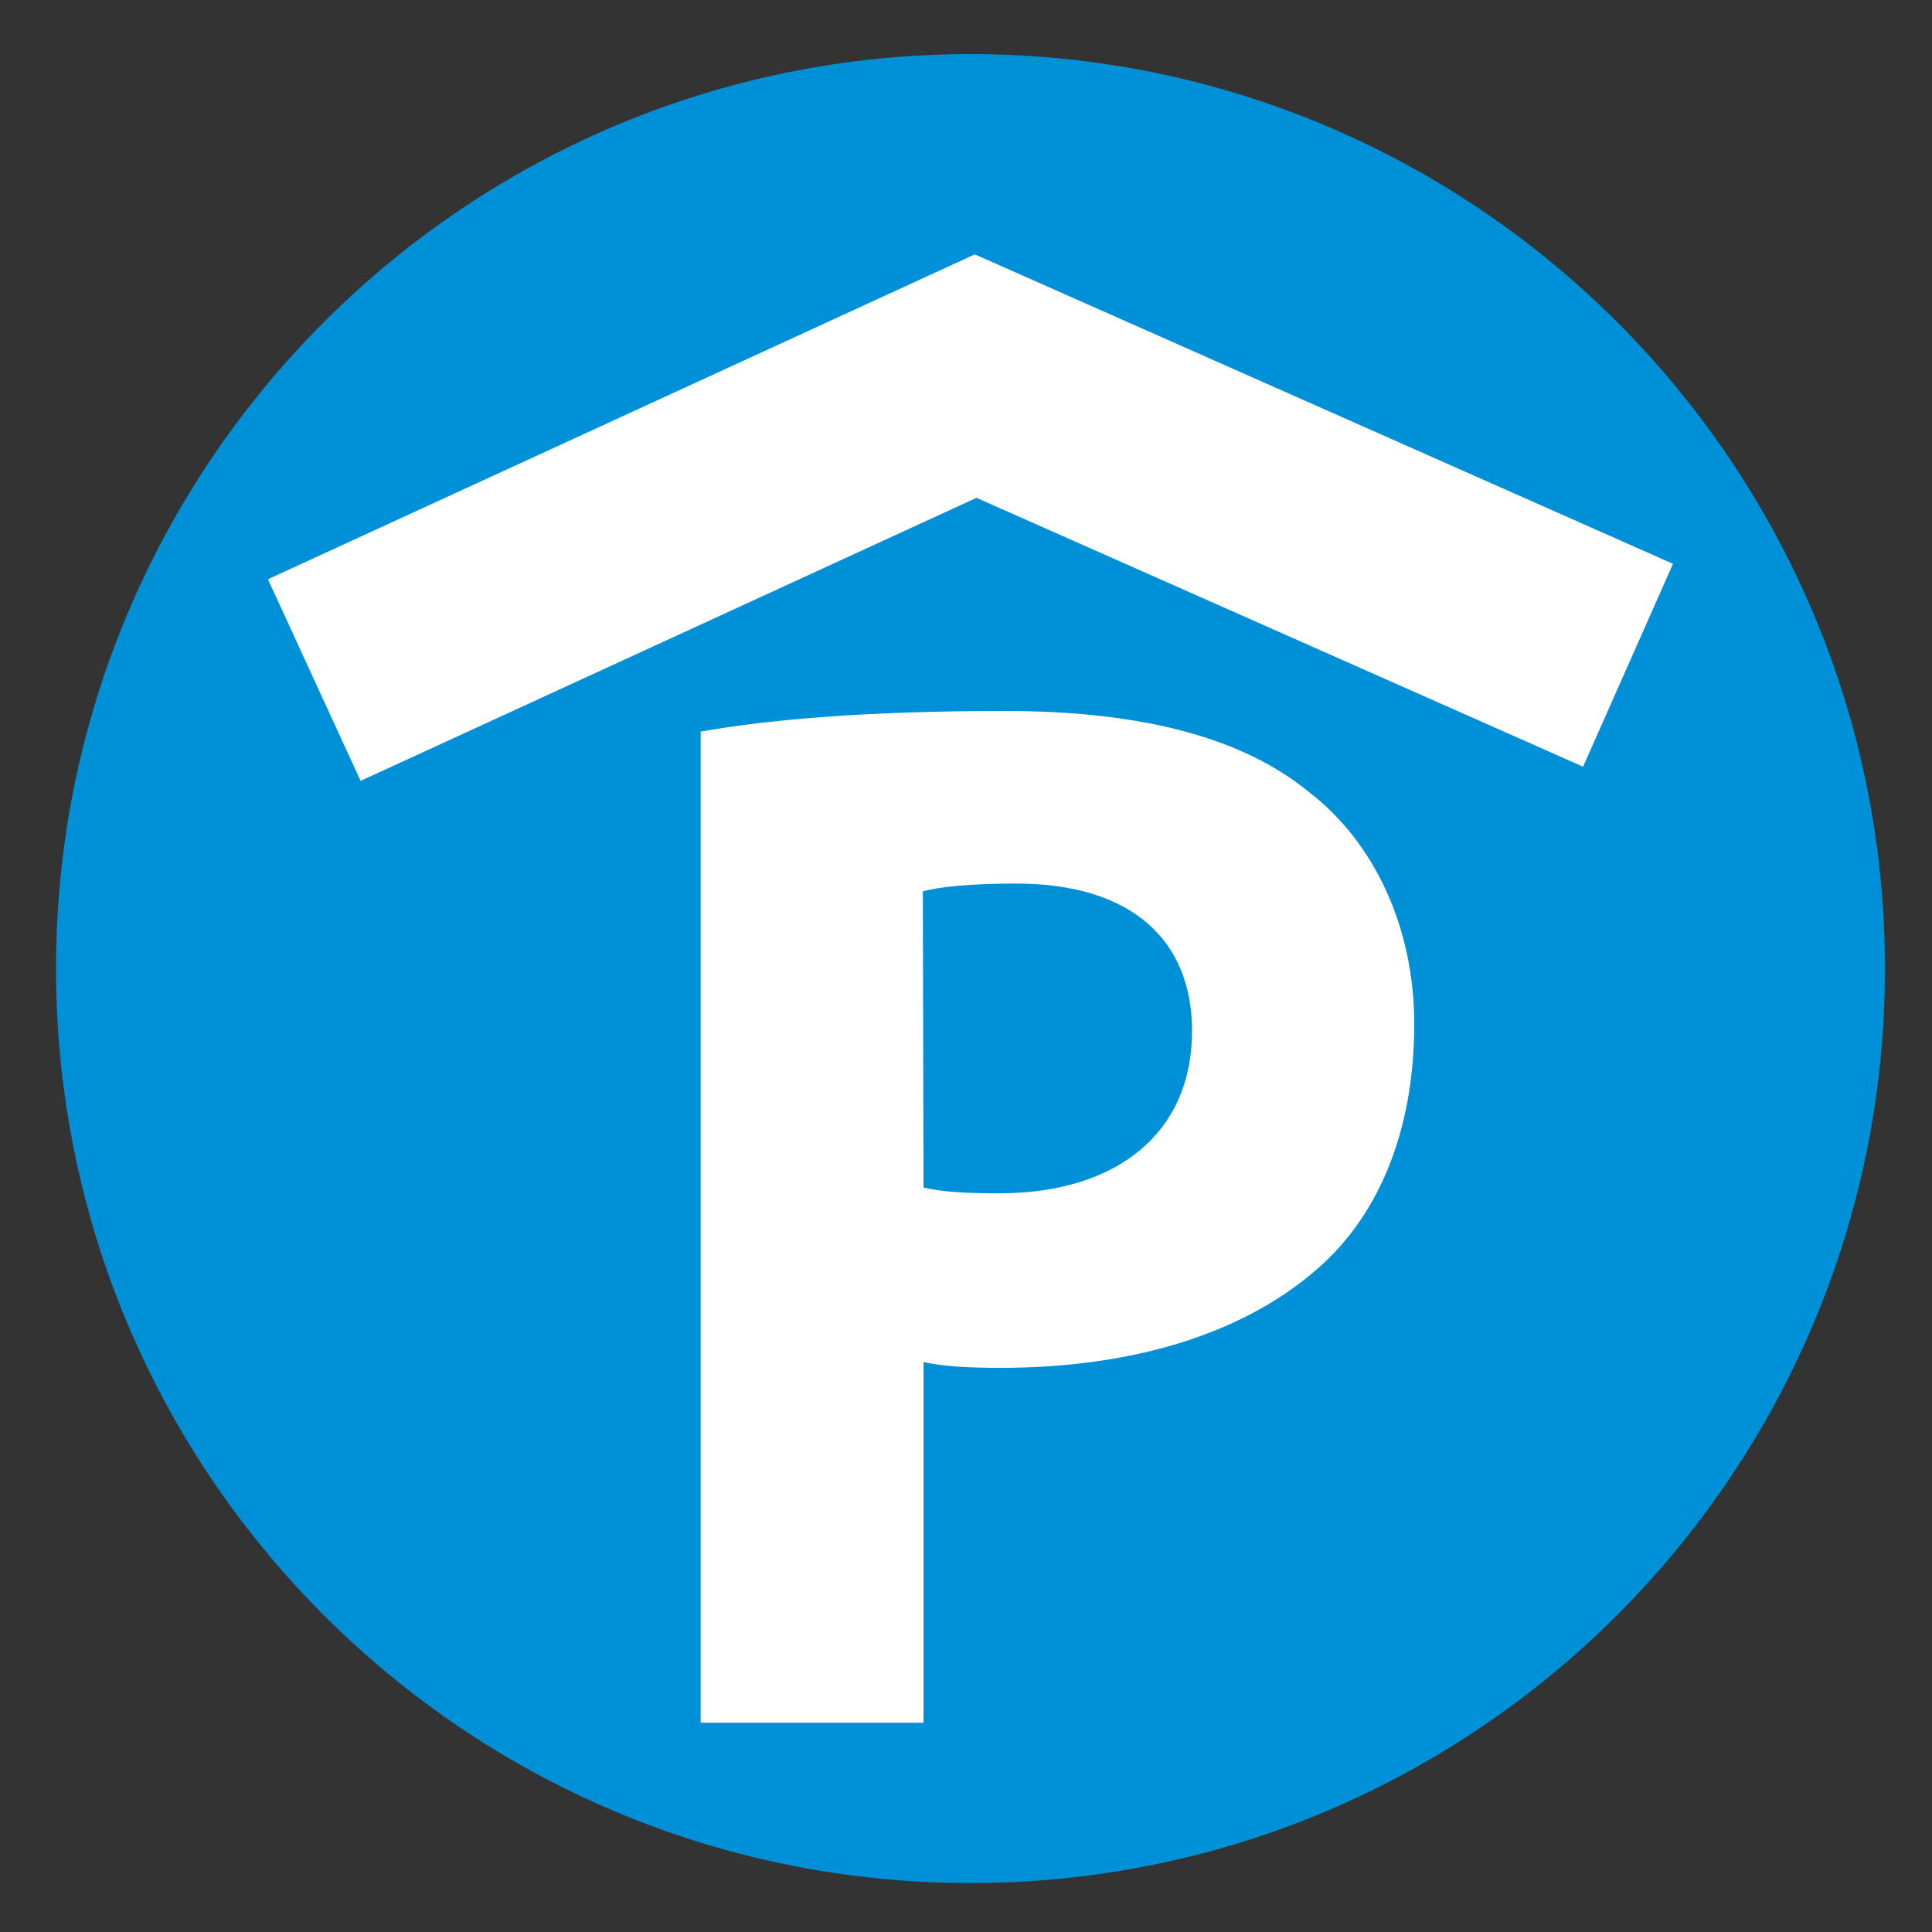 <svg xmlns="http://www.w3.org/2000/svg" viewBox="0 0 300 300" style="enable-background:new 0 0 300 300" xml:space="preserve"><rect x="0" y="0" width="300" height="300" fill="#333333" stroke="none"/><path d="M150.7 292.4c78.4 0 142-63.6 142-142s-63.6-142-142-142-142 63.6-142 142 63.5 142 142 142" style="fill:#0090d7"/><path d="M108.8 113.6c10.8-1.9 25.9-3.2 47.2-3.2 21.5 0 37.1 4.2 47.4 12.7 9.8 7.6 16.2 20.6 16.2 35.9 0 15.5-4.8 28.4-13.9 37-11.9 11.1-29.8 16.4-50.4 16.4-4.6 0-8.7-.2-11.9-.9v56h-34.6V113.6zm34.6 70.8c3 .7 6.7.9 11.7.9 18.5 0 30-9.5 30-25.2 0-14.3-9.6-22.9-27.3-22.9-7.1 0-11.9.5-14.5 1.2l.1 46z" style="fill:#fff"/><path style="fill:none;stroke:#fff;stroke-width:34.458;stroke-miterlimit:10" d="m48.8 105.6 102.7-47.2 101.3 44.9"/></svg>